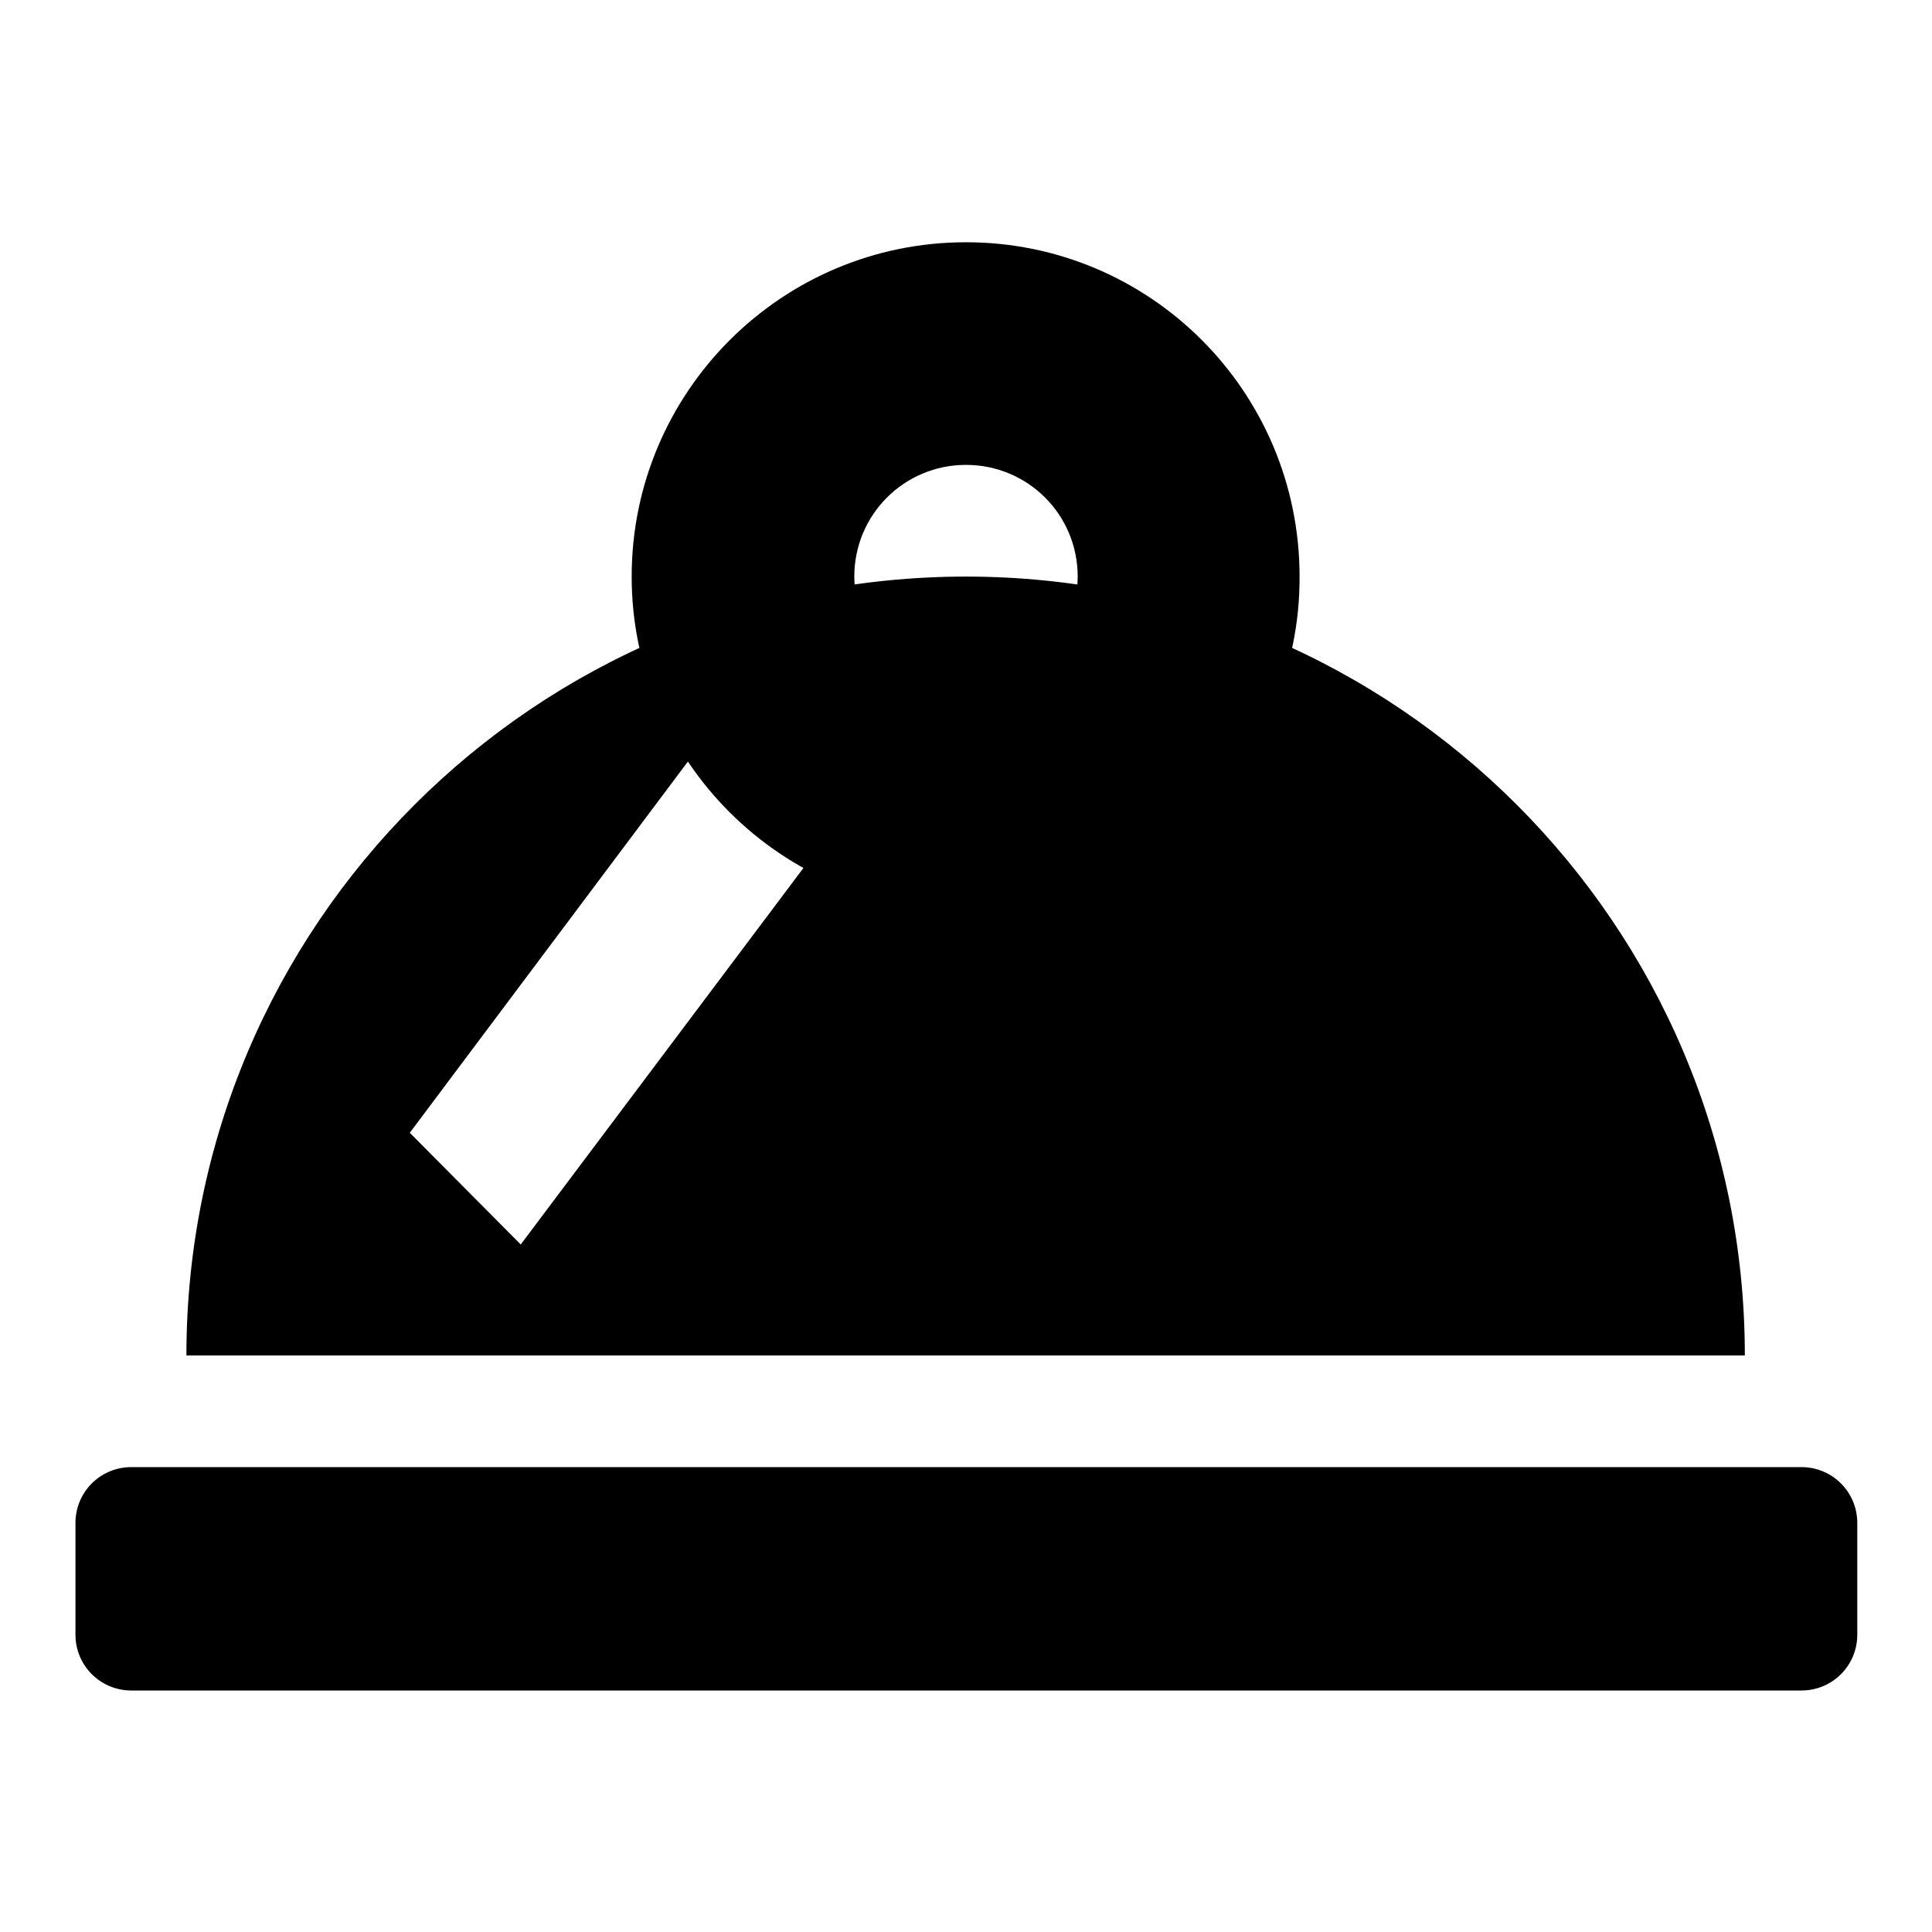 <?xml version="1.0" encoding="utf-8"?>
<!-- Svg Vector Icons : http://www.onlinewebfonts.com/icon -->
<!DOCTYPE svg PUBLIC "-//W3C//DTD SVG 1.1//EN" "http://www.w3.org/Graphics/SVG/1.1/DTD/svg11.dtd">
<svg version="1.1" xmlns="http://www.w3.org/2000/svg" xmlns:xlink="http://www.w3.org/1999/xlink" x="0px" y="0px" viewBox="0 0 256 256" enable-background="new 0 0 256 256" xml:space="preserve">
<g><g><path fill="#000000" d="M24.7,179.6c0-57,46.2-103.2,103.3-103.2c57,0,103.2,46.2,103.2,103.2H24.7L24.7,179.6z M98.5,91.1l-44.2,59L69,164.9l44.3-59L98.5,91.1L98.5,91.1z M128,120.6c-24.4,0-44.3-19.8-44.3-44.2s19.8-44.3,44.3-44.3c24.4,0,44.2,19.8,44.2,44.3C172.3,100.8,152.4,120.6,128,120.6L128,120.6z M128,61.6c-8.2,0-14.8,6.6-14.8,14.8s6.6,14.8,14.8,14.8c8.2,0,14.8-6.6,14.8-14.8S136.2,61.6,128,61.6L128,61.6z M17.4,194.4h221.3c4.1,0,7.4,3.3,7.4,7.4v14.8c0,4.1-3.3,7.4-7.4,7.4H17.4c-4.1,0-7.4-3.3-7.4-7.4v-14.8C10,197.7,13.3,194.4,17.4,194.4L17.4,194.4z"/></g></g>
</svg>